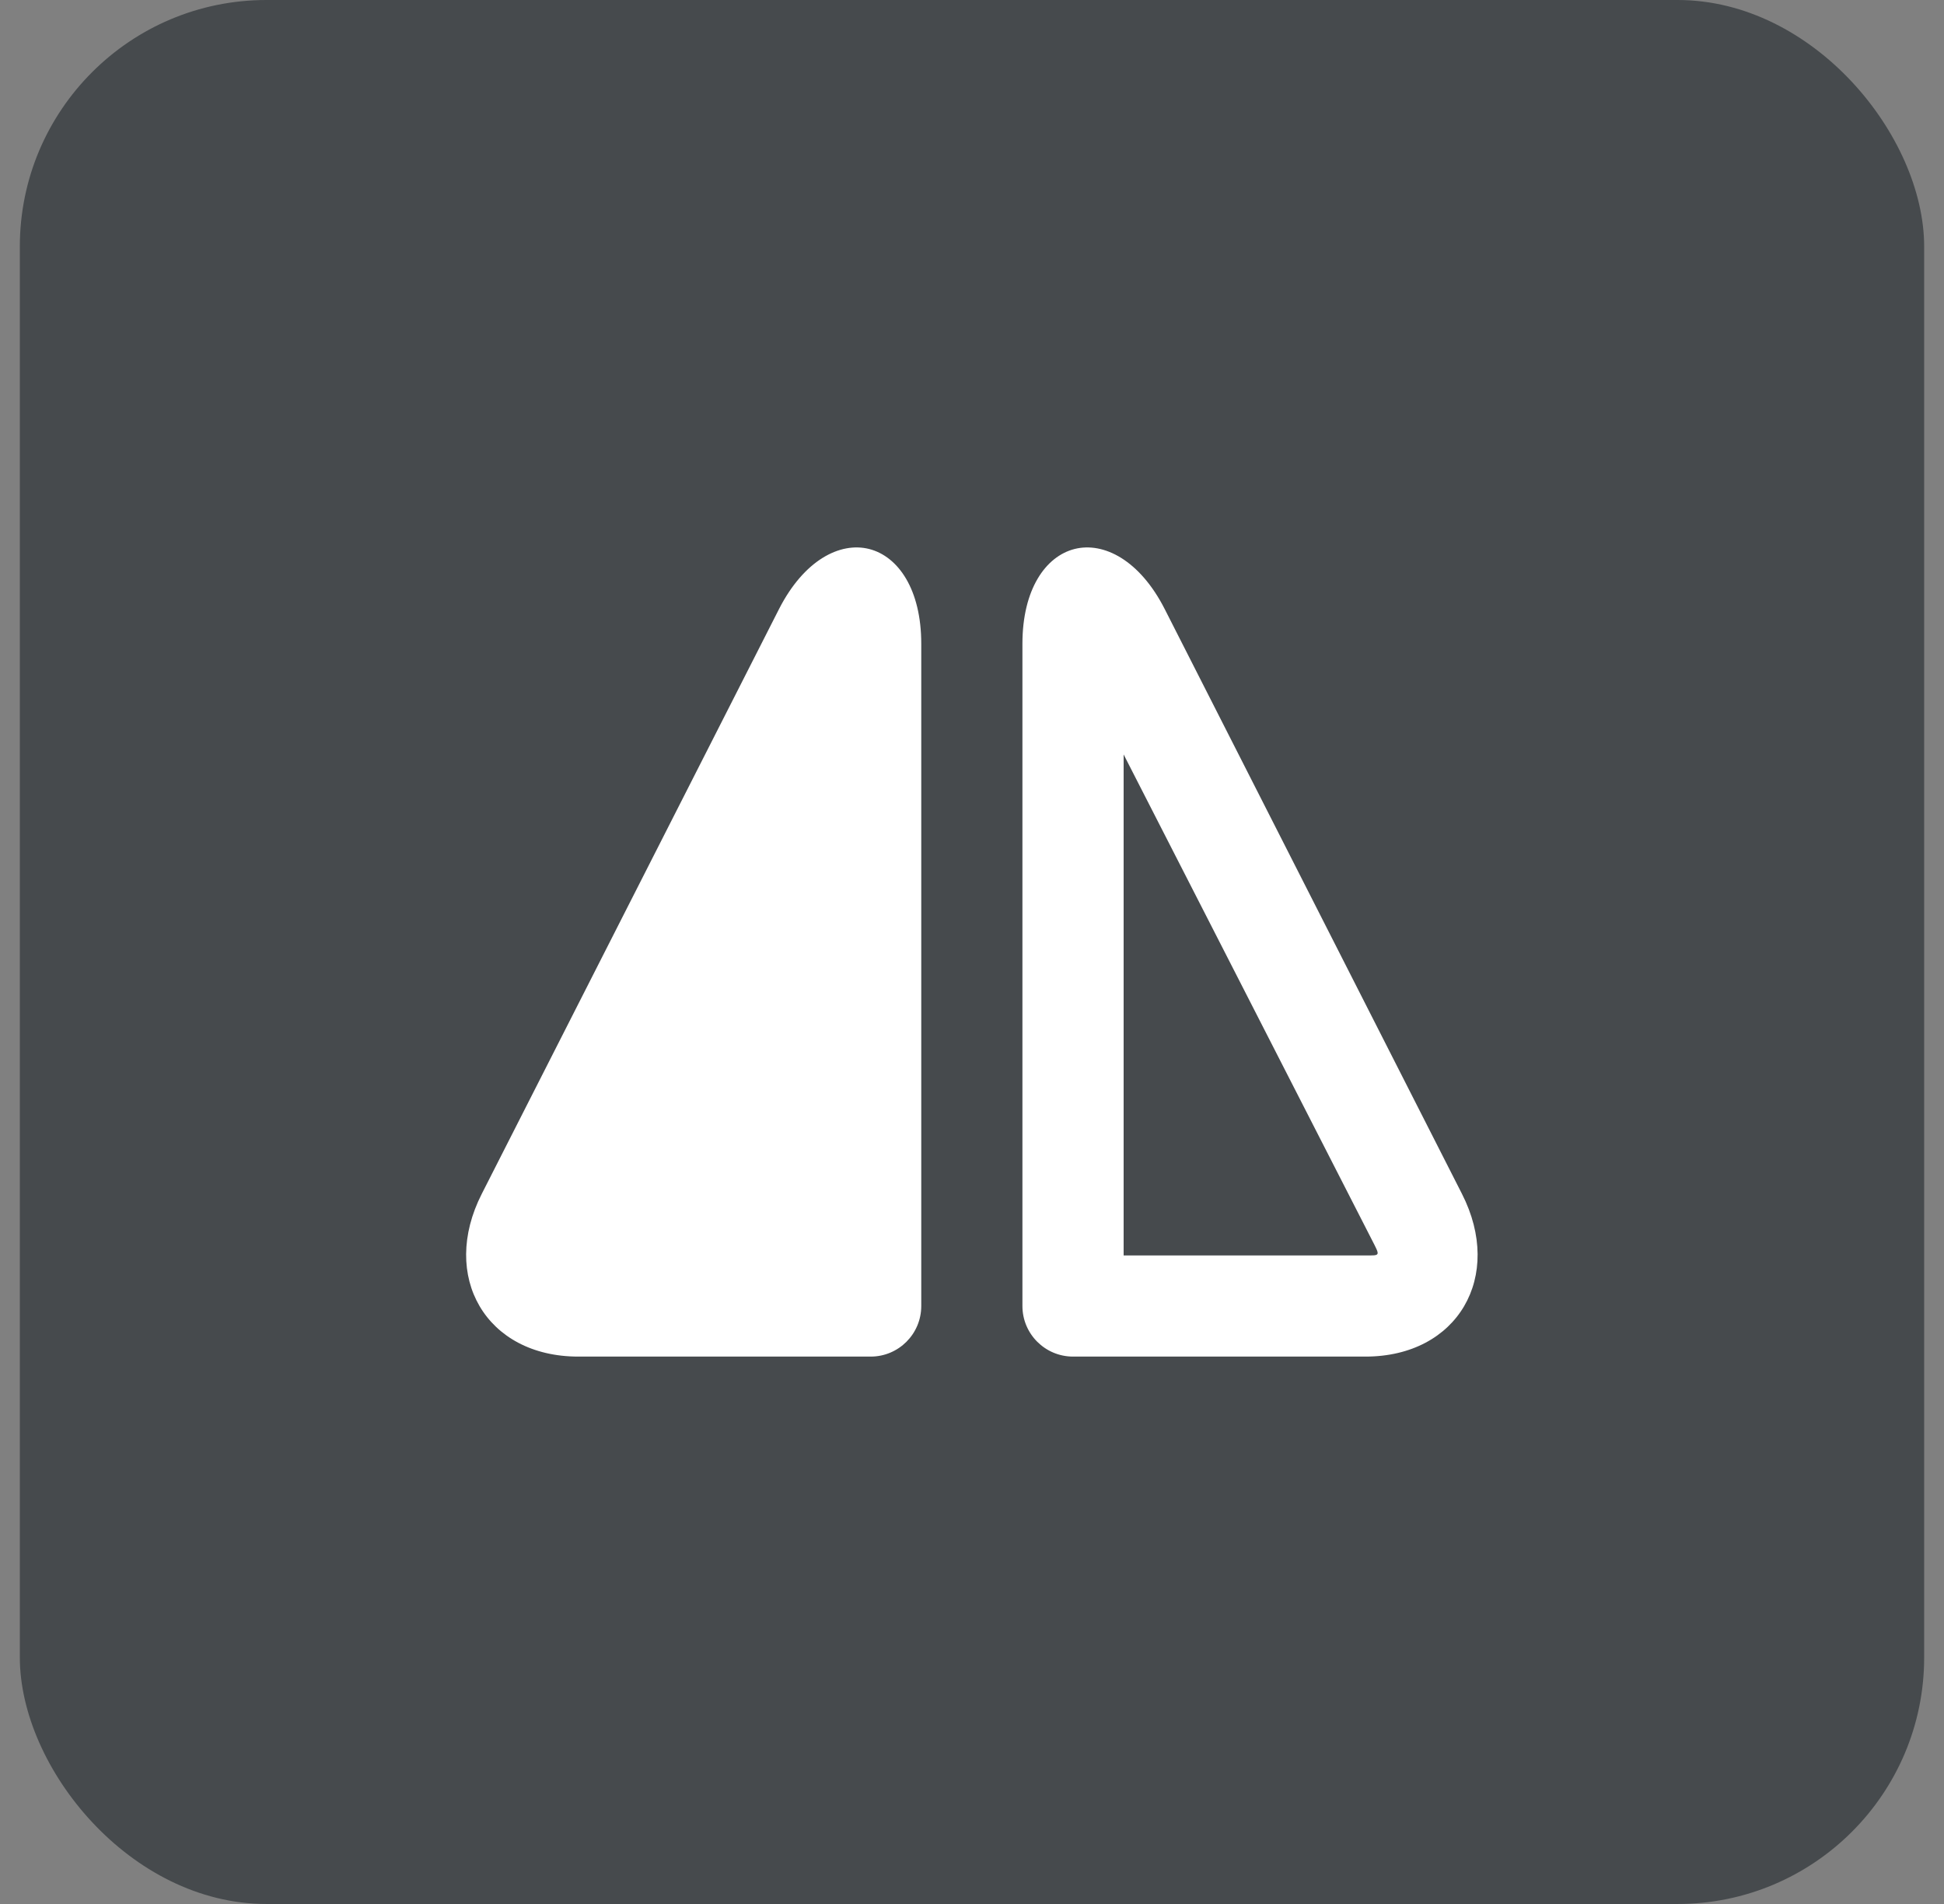 <svg width="49" height="48" viewBox="0 0 49 48" fill="none" xmlns="http://www.w3.org/2000/svg">
<rect x="0" y="0" width="49" height="48" fill="#808080" stroke="none"/>
<rect x="0.5" width="48" height="48" rx="6.216" fill="#464A4D"/>
<path d="M21.907 13.84C21.173 13.655 20.264 14.123 19.636 15.354L12.144 30.096C11.084 32.178 12.246 34.2 14.576 34.2C15.496 34.2 21.026 34.2 21.947 34.2C22.65 34.2 23.221 33.629 23.221 32.925V16.23C23.221 14.861 22.641 14.026 21.907 13.84ZM27.086 13.84C26.352 14.026 25.771 14.861 25.771 16.23V32.925C25.771 33.629 26.343 34.2 27.047 34.2C27.967 34.2 33.497 34.2 34.417 34.2C36.747 34.2 37.91 32.178 36.849 30.096L29.357 15.354C28.73 14.123 27.82 13.655 27.086 13.84ZM28.322 19.02L34.577 31.252C34.791 31.672 34.801 31.65 34.417 31.65C33.656 31.65 30.173 31.65 28.322 31.65V19.02Z" fill="white"/>
</svg>
